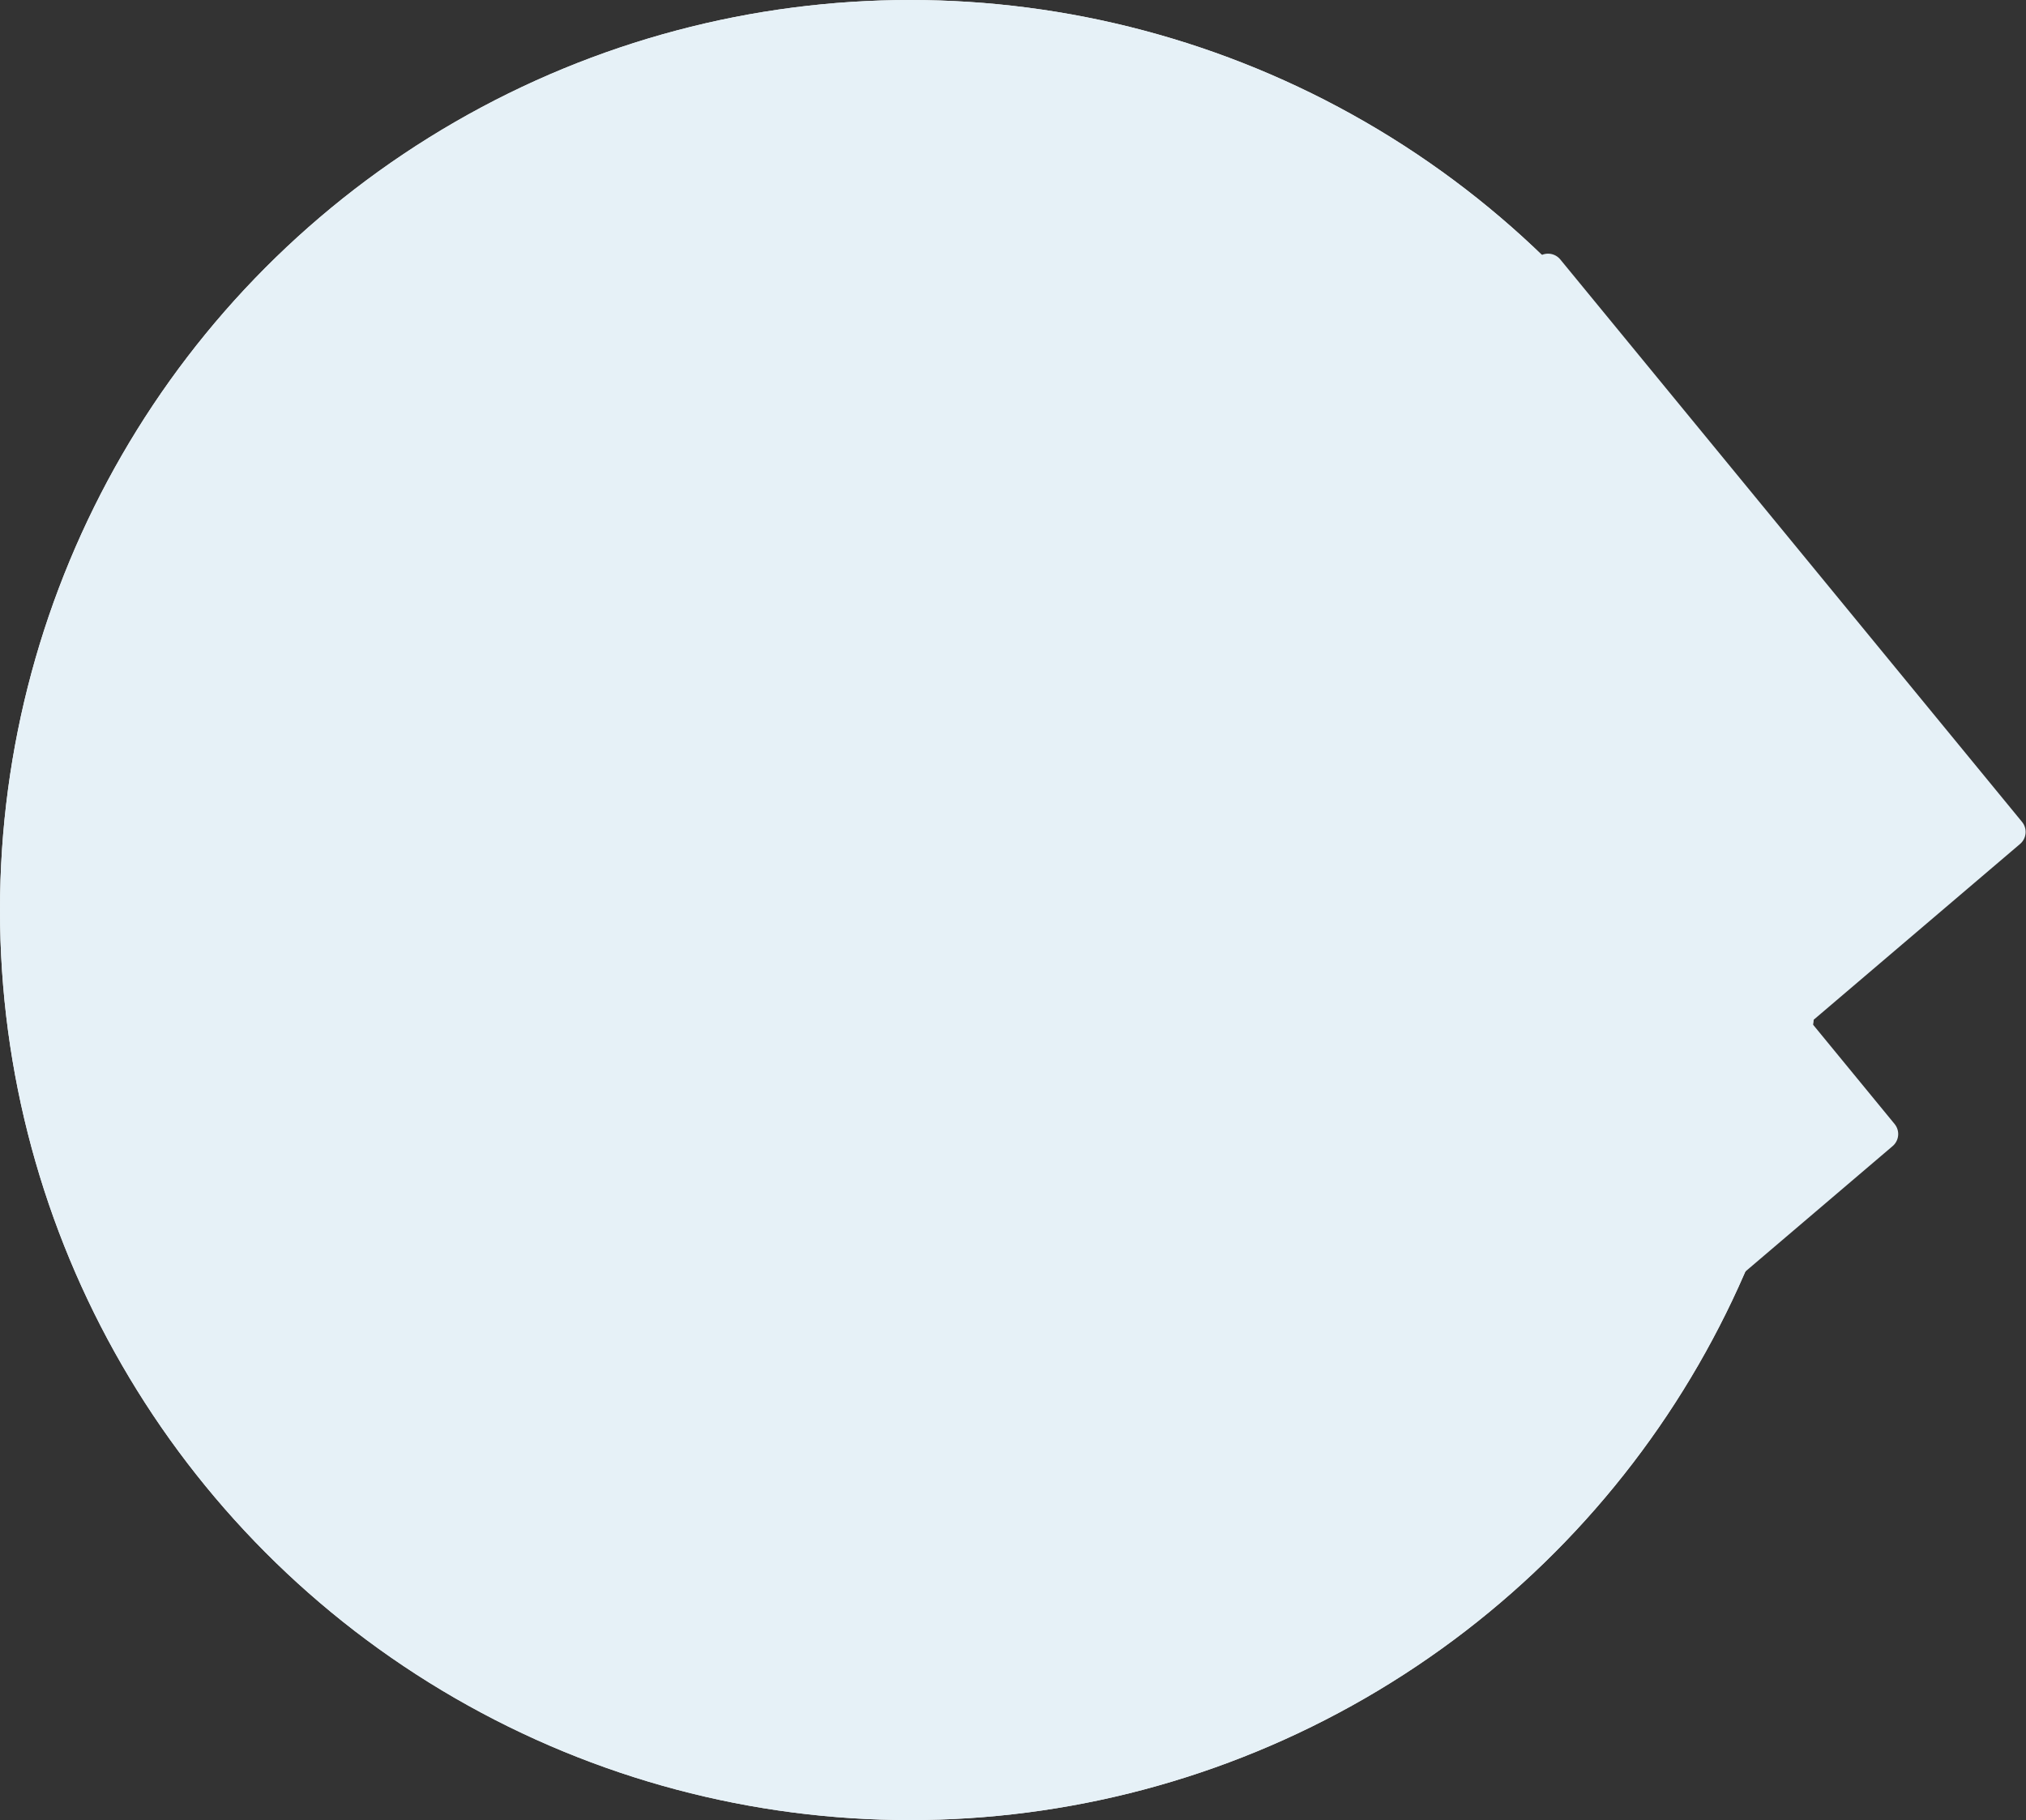 <?xml version="1.0" encoding="UTF-8"?> <svg xmlns="http://www.w3.org/2000/svg" xmlns:xlink="http://www.w3.org/1999/xlink" width="256" height="230"><rect width="100%" height="100%" fill="#333333" stroke="none"/><defs><circle id="a" cx="115" cy="115" r="115"></circle><path id="b" d="M246.1 59.34l21.16 24.84-82.8 25.76z"></path><path id="c" d="M230 97.52l21.16 24.84-82.8 25.76z"></path></defs><g fill="none" fill-rule="evenodd"><g><use fill="#F2F2F2" xlink:href="#a"></use><use fill="#E6F1F7" xlink:href="#a"></use></g><g stroke-linejoin="round" transform="rotate(90 225.86 84.64)"><use fill="#F2F2F2" xlink:href="#b"></use><path stroke="#E6F1F7" stroke-width="4" d="M246.349 56.548l-71.074 58.344 95.472-29.702-24.398-28.642z" fill="#E6F1F7"></path></g><g stroke-linejoin="round" transform="rotate(90 209.76 122.82)"><use fill="#F2F2F2" xlink:href="#c"></use><path stroke="#E6F1F7" stroke-width="4" d="M230.249 94.728l-71.074 58.344 95.472-29.702-24.398-28.642z" fill="#E6F1F7"></path></g></g></svg> 